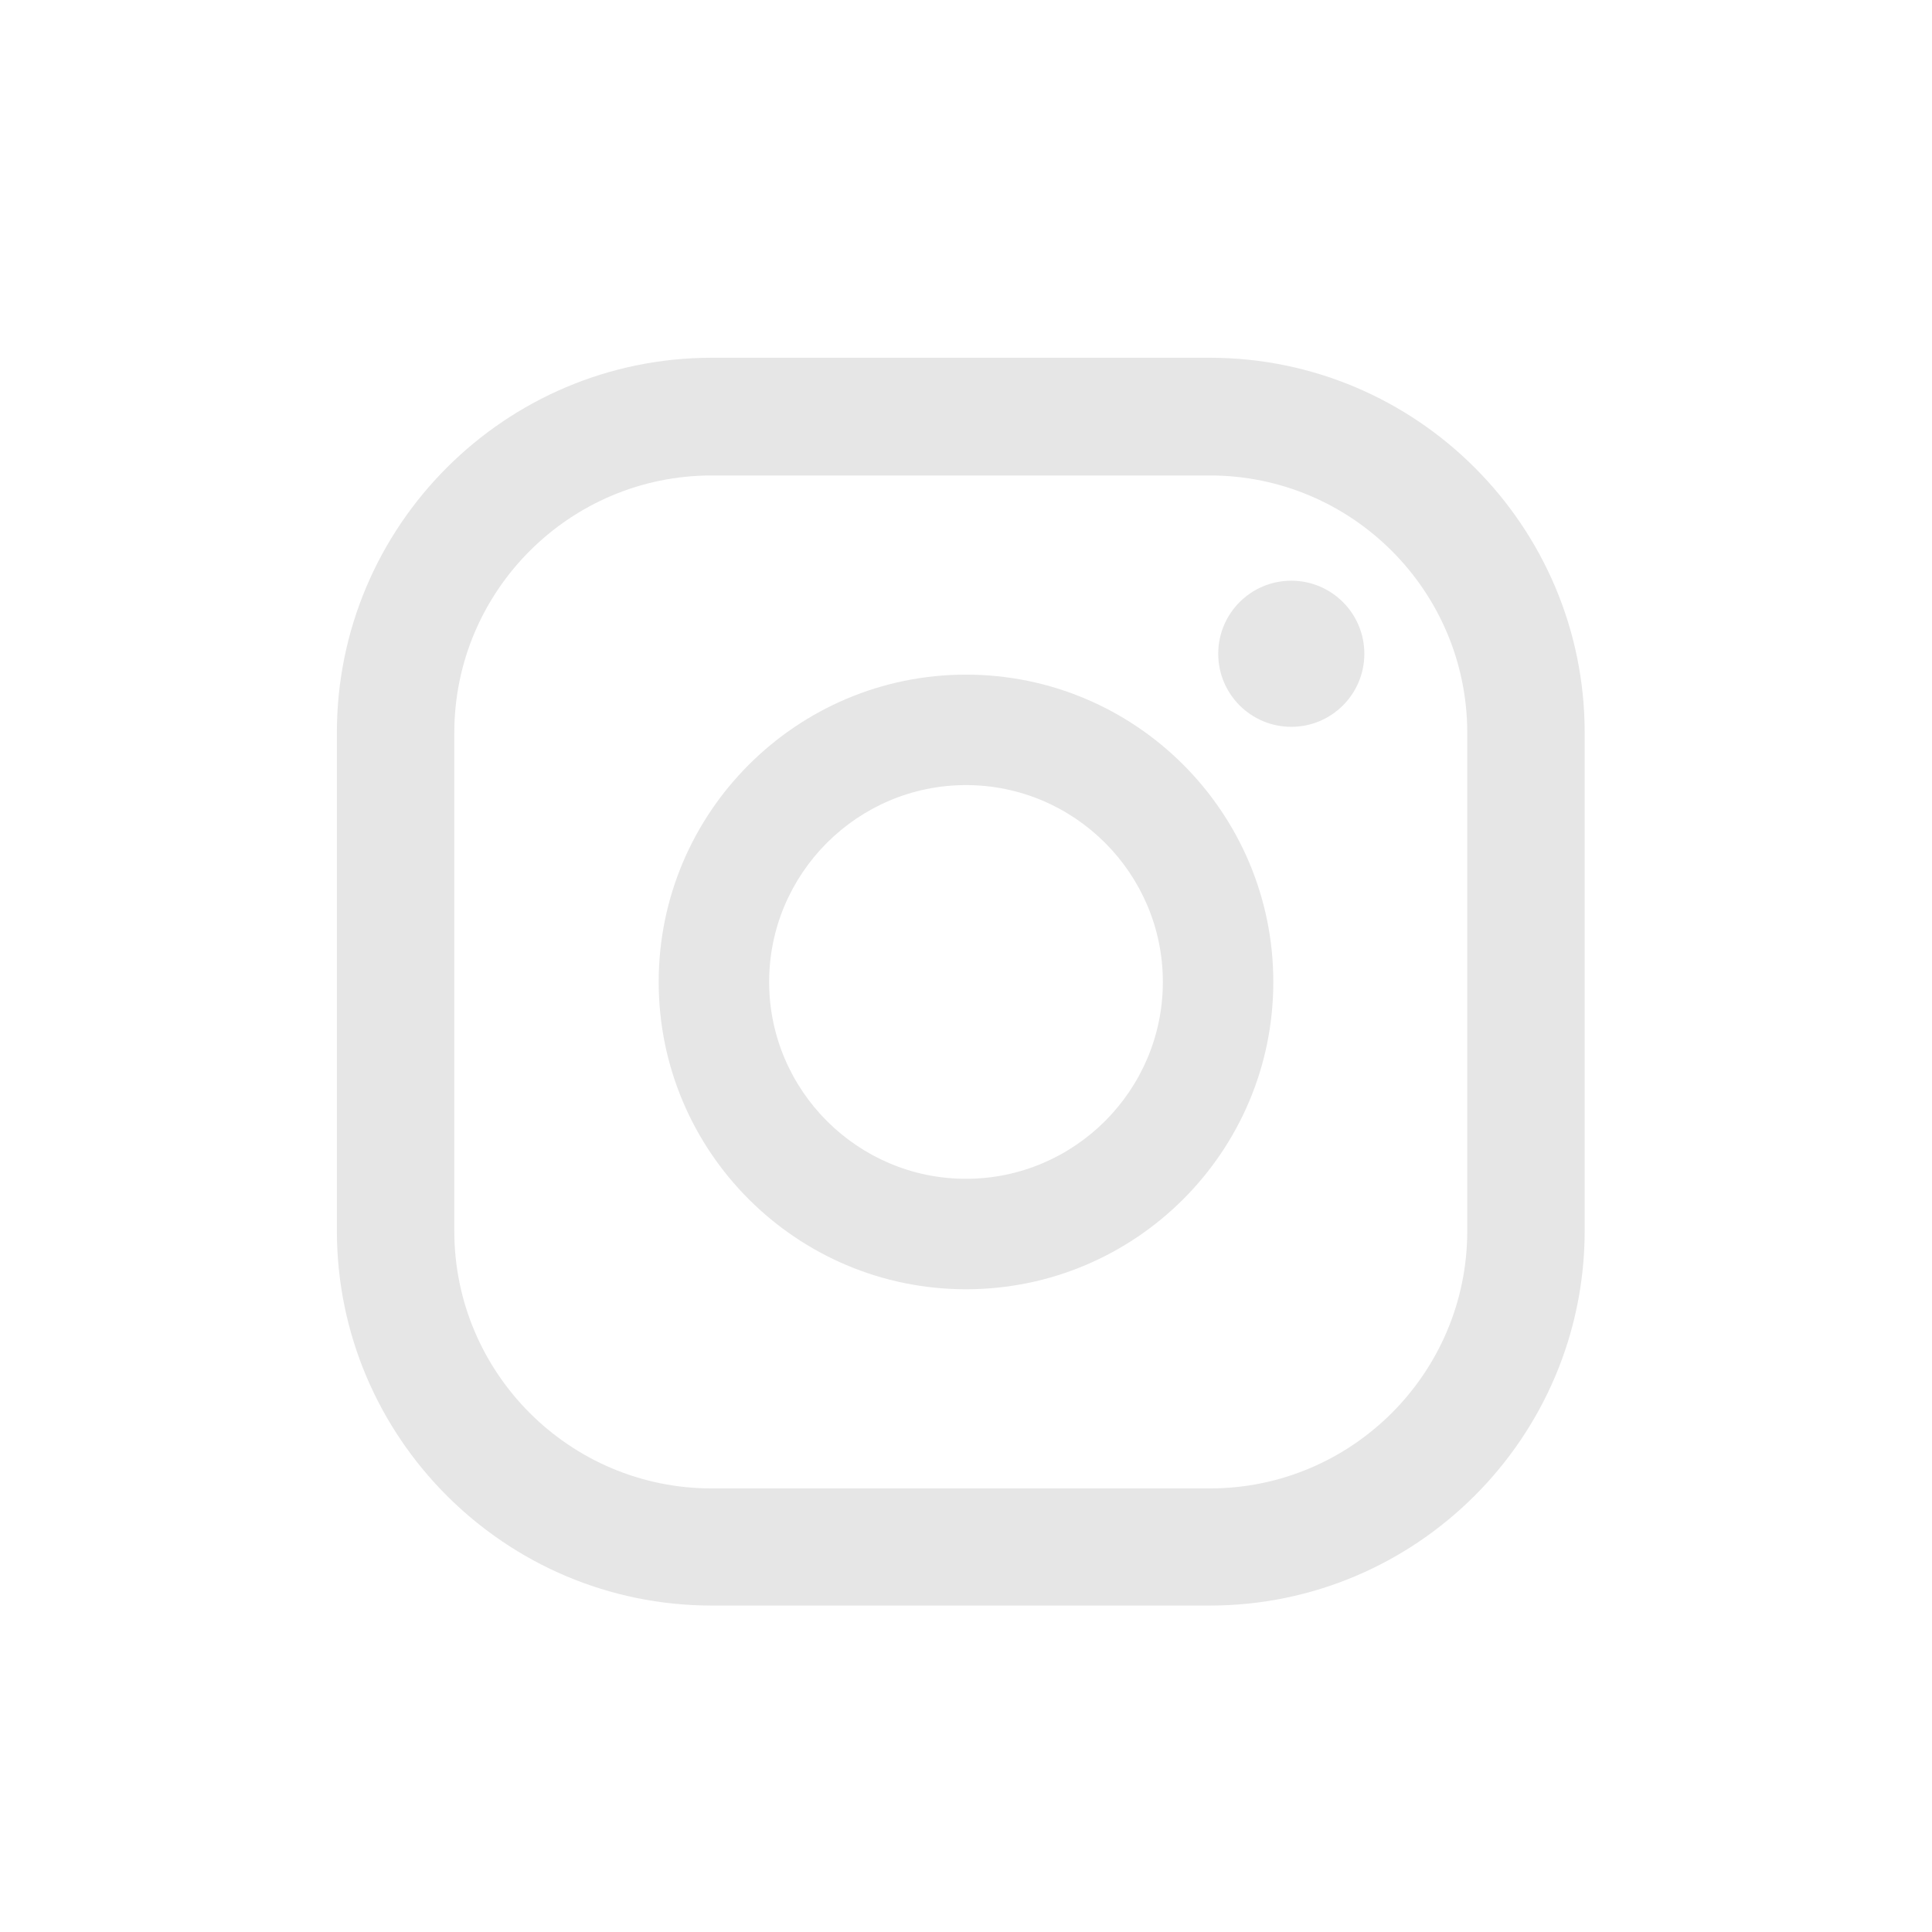 <?xml version="1.0" encoding="UTF-8"?>
<svg id="Layer_1" data-name="Layer 1" xmlns="http://www.w3.org/2000/svg" viewBox="0 0 66.64 66.64">
  <defs>
    <style>
      .cls-1 {
        fill: #e6e6e6;
      }
    </style>
  </defs>
  <circle class="cls-1" cx="44.54" cy="22.55" r="2.52"/>
  <path class="cls-1" d="m33.32,23.27c-5.84,0-10.6,4.75-10.6,10.6s4.75,10.6,10.6,10.6,10.6-4.75,10.6-10.6-4.75-10.6-10.6-10.6Zm0,17.39c-3.74,0-6.79-3.05-6.79-6.79s3.05-6.79,6.79-6.79,6.79,3.05,6.79,6.79-3.05,6.79-6.79,6.79Z"/>
  <path class="cls-1" d="m41.73,55.38h-17.18c-7.13,0-12.93-5.8-12.93-12.93v-17.18c0-7.13,5.8-12.93,12.93-12.93h17.18c7.13,0,12.93,5.8,12.93,12.93v17.18c0,7.13-5.8,12.93-12.93,12.93ZM24.55,16.4c-4.9,0-8.88,3.98-8.88,8.88v17.18c0,4.9,3.98,8.88,8.88,8.88h17.18c4.9,0,8.88-3.98,8.88-8.88v-17.18c0-4.9-3.98-8.88-8.88-8.88h-17.18Z"/>
</svg>